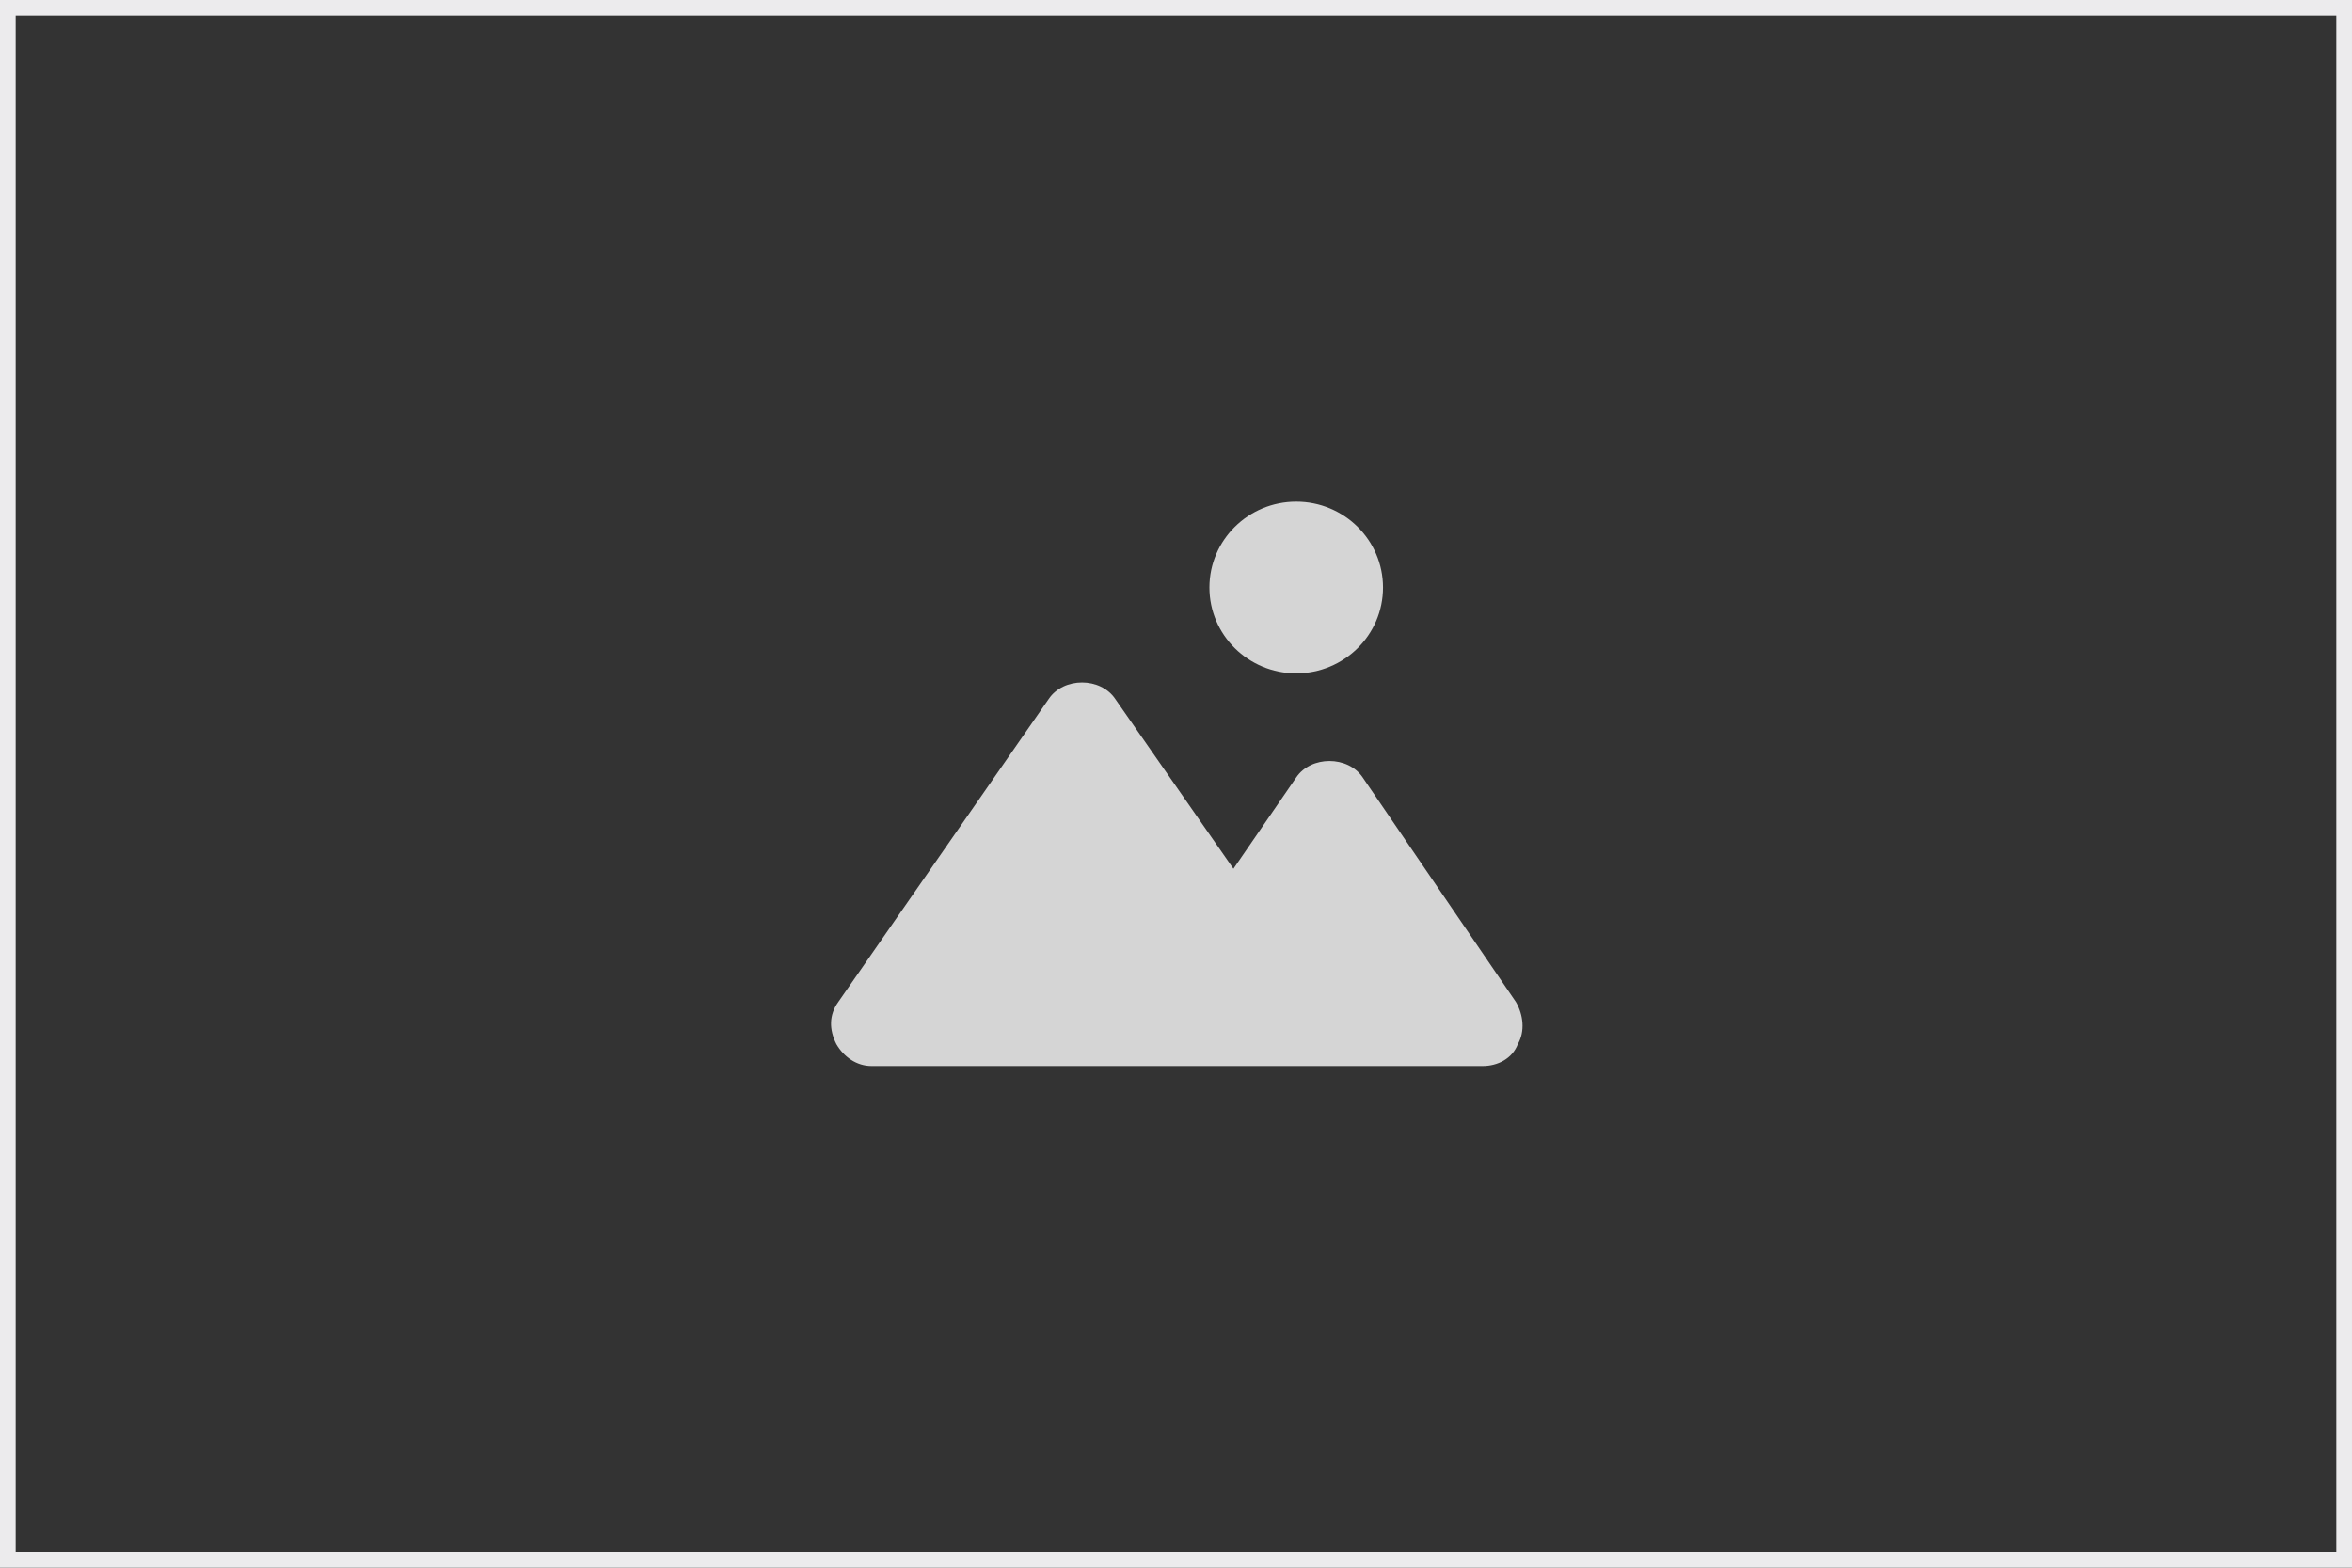 <svg width="150" height="100" viewBox="0 0 150 100" fill="none" xmlns="http://www.w3.org/2000/svg">
<rect x="0" y="0" width="150" height="100" fill="#333333" stroke="none"/>
<rect x="0.5" y="0.5" width="149" height="99" stroke="#ECEBED"/>
<path fill-rule="evenodd" clip-rule="evenodd" d="M82.667 42.952C85.724 42.952 88.202 40.5 88.202 37.476C88.202 34.452 85.724 32 82.667 32C79.609 32 77.131 34.452 77.131 37.476C77.131 40.5 79.609 42.952 82.667 42.952ZM82.667 49.592C83.609 48.194 85.965 48.194 86.907 49.592L96.682 63.922C97.153 64.738 97.271 65.786 96.8 66.602C96.447 67.534 95.504 68 94.562 68H55.578C54.635 68 53.811 67.418 53.34 66.602C52.869 65.67 52.869 64.738 53.458 63.922L66.884 44.583C67.827 43.184 70.182 43.184 71.124 44.583L78.662 55.417L82.667 49.592Z" fill="#D5D5D5"/>
</svg>
